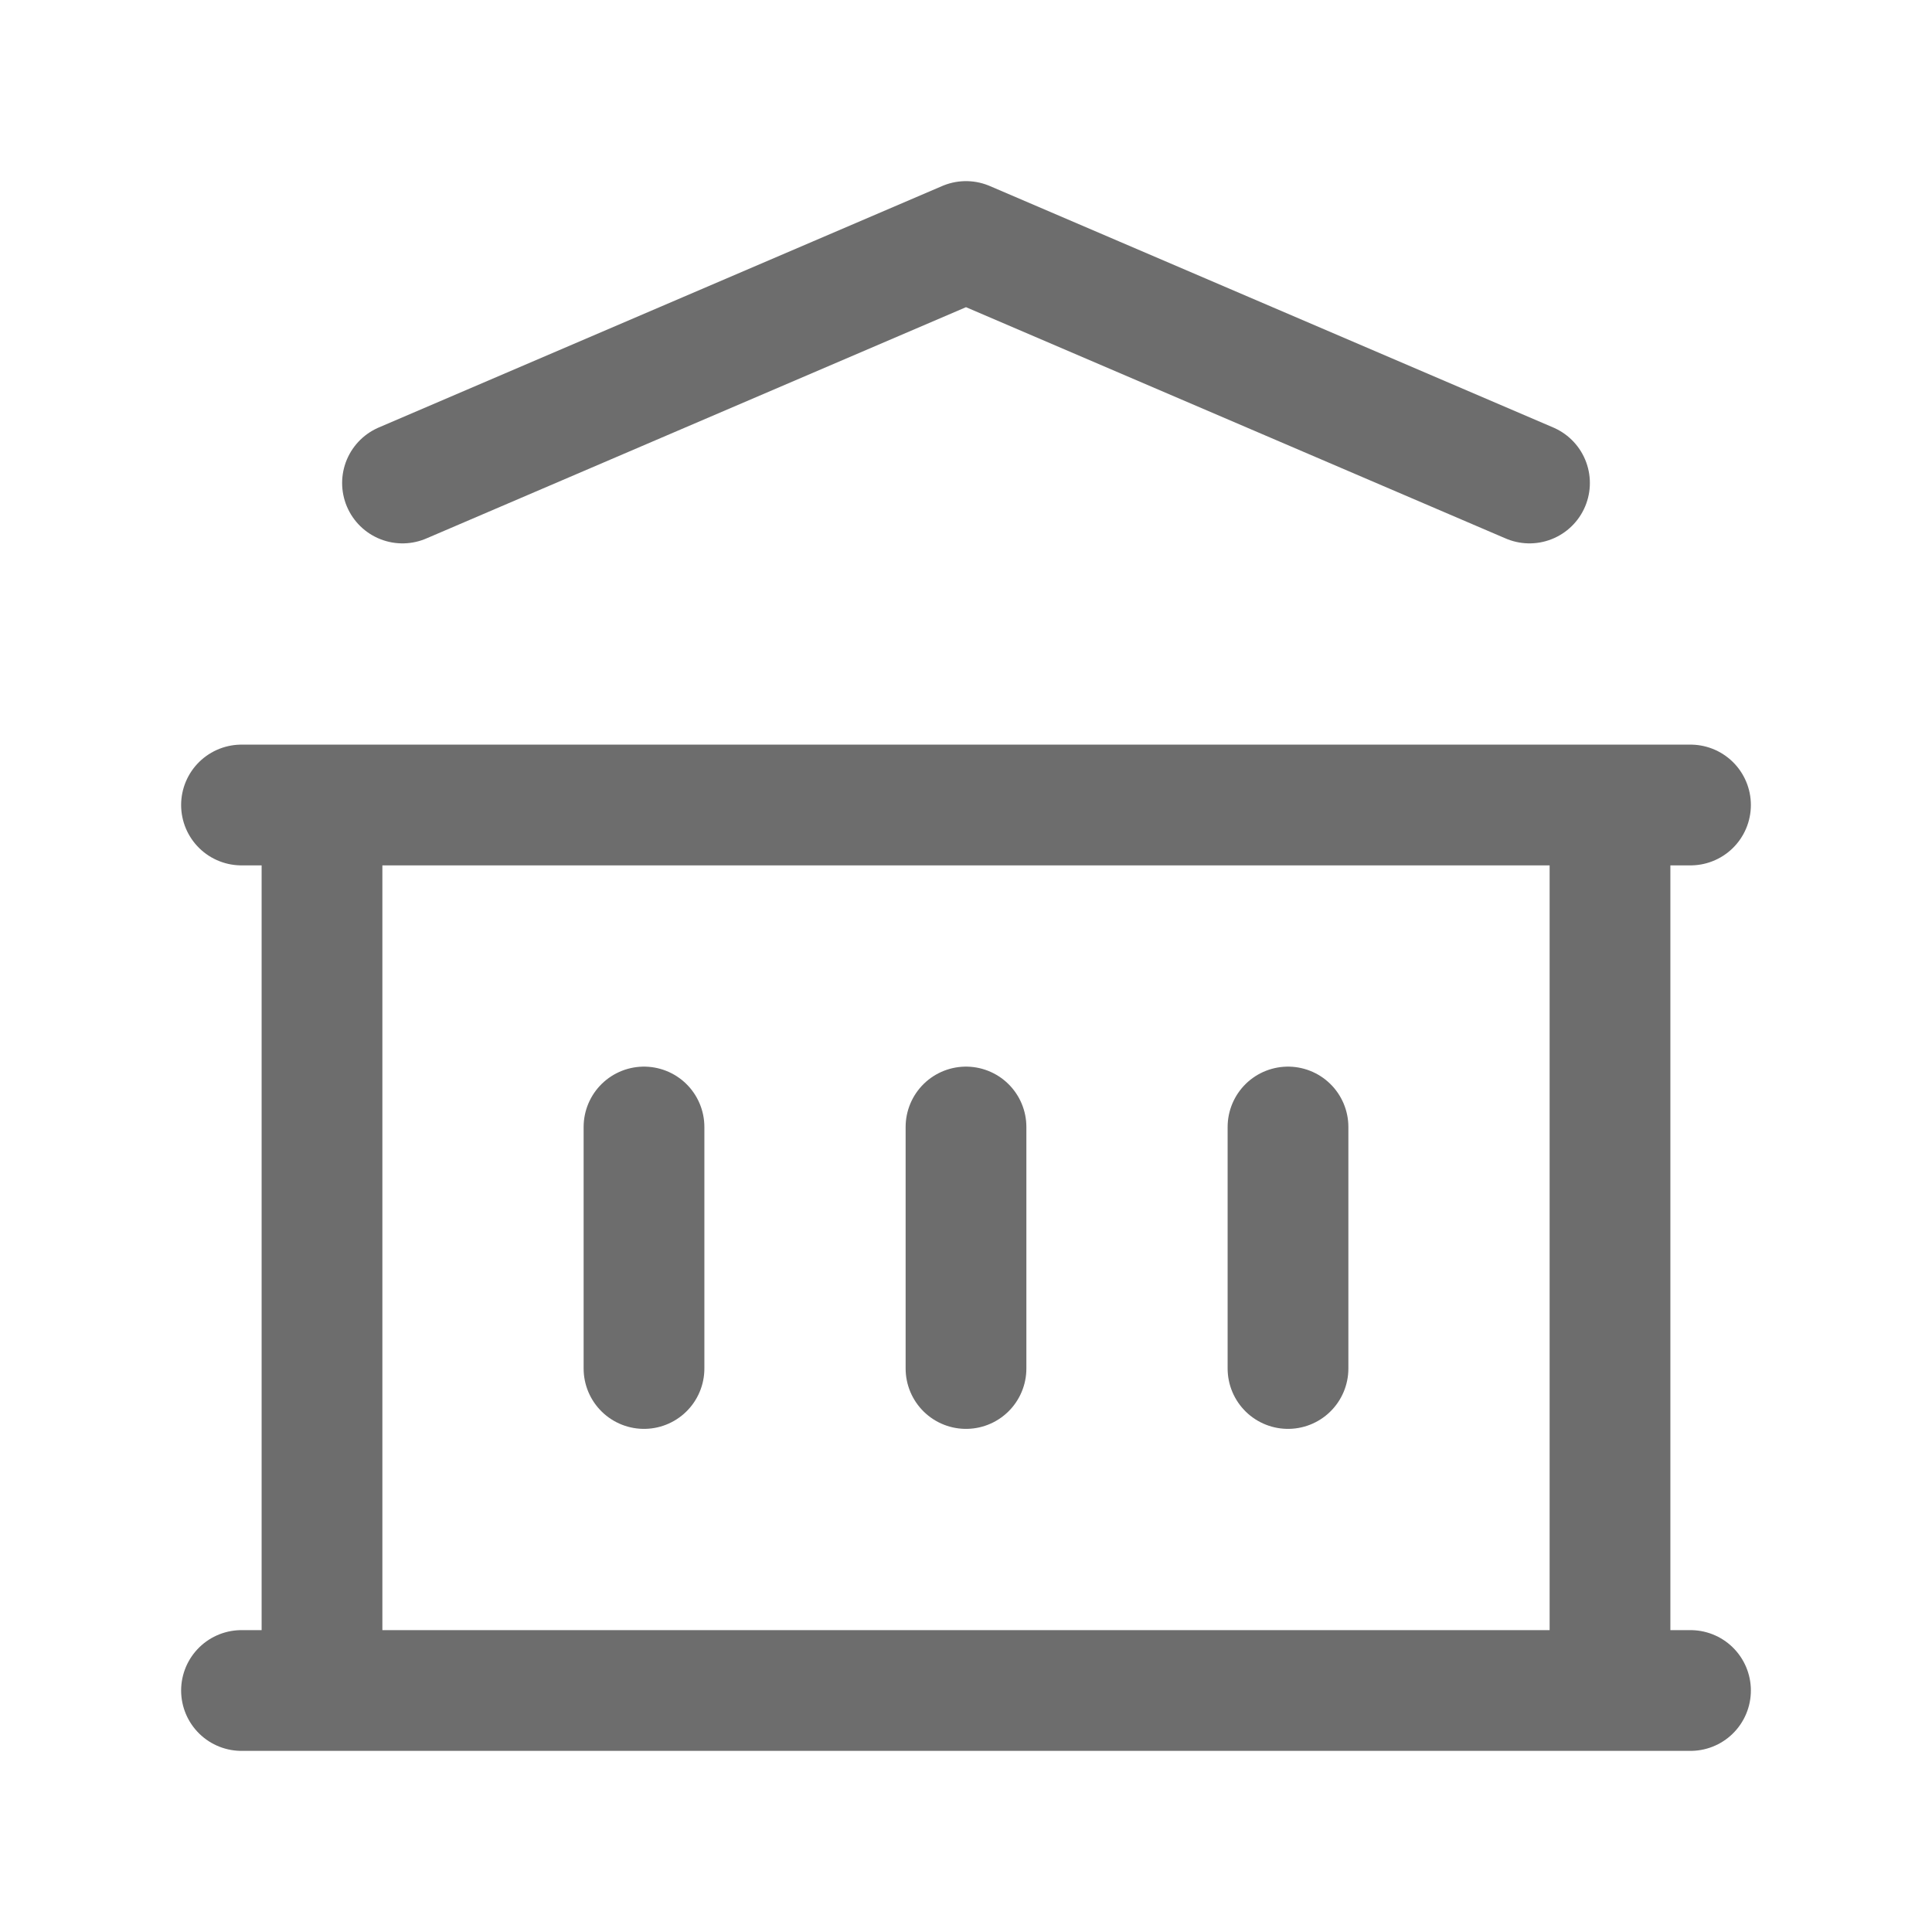 <svg width="48" height="48" viewBox="0 0 48 48" fill="none" xmlns="http://www.w3.org/2000/svg">
<path d="M6 42H42M6 20H42M10 12L24 6L38 12M8 20V42M40 20V42M16 28V34M24 28V34M32 28V34" stroke="#6D6D6D" stroke-width="3" stroke-linecap="round" stroke-linejoin="round"/>
</svg>
